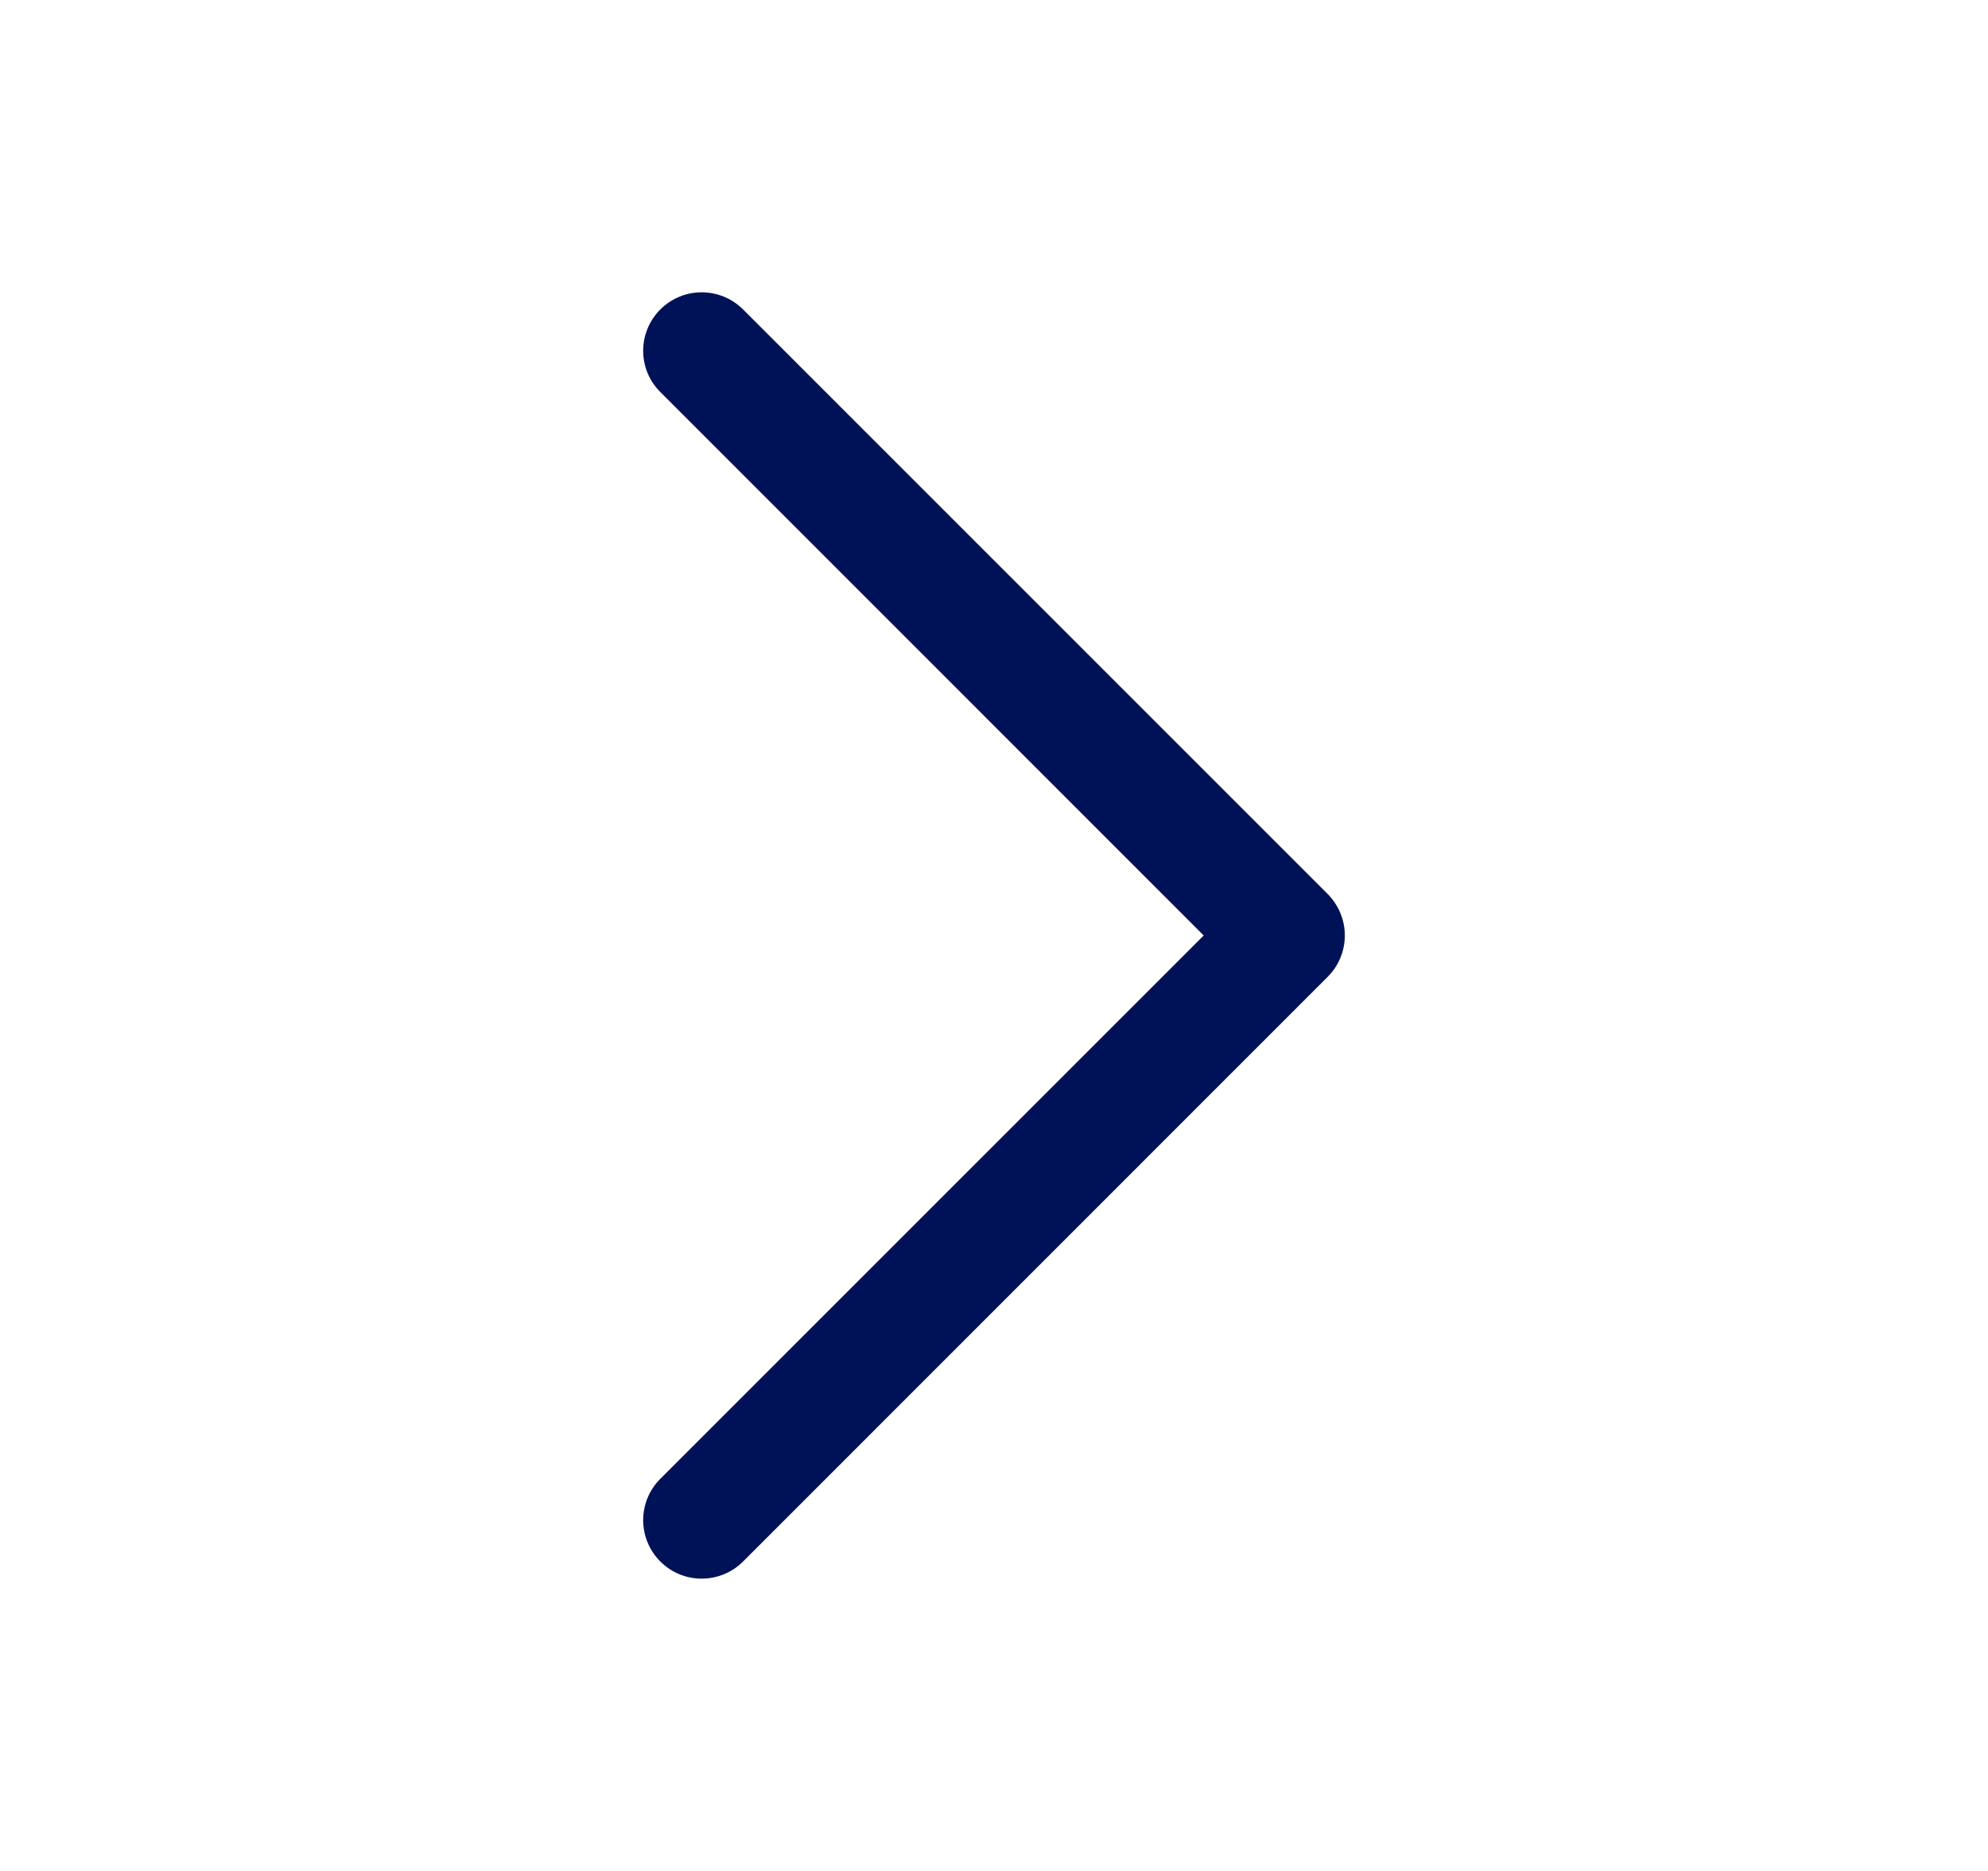 <svg width="17" height="16" viewBox="0 0 17 16" fill="none" xmlns="http://www.w3.org/2000/svg">
    <path
        d="M11.5 8C11.5 8.066 11.487 8.131 11.462 8.191C11.437 8.252 11.4 8.307 11.354 8.353L6.354 13.354C6.158 13.549 5.842 13.549 5.647 13.354C5.451 13.158 5.451 12.842 5.647 12.646L10.293 8L5.647 3.353C5.451 3.158 5.451 2.842 5.647 2.646C5.842 2.451 6.158 2.451 6.354 2.646L11.354 7.646C11.4 7.693 11.437 7.748 11.462 7.809C11.487 7.869 11.5 7.934 11.5 8Z"
        fill="#001257" />
</svg>